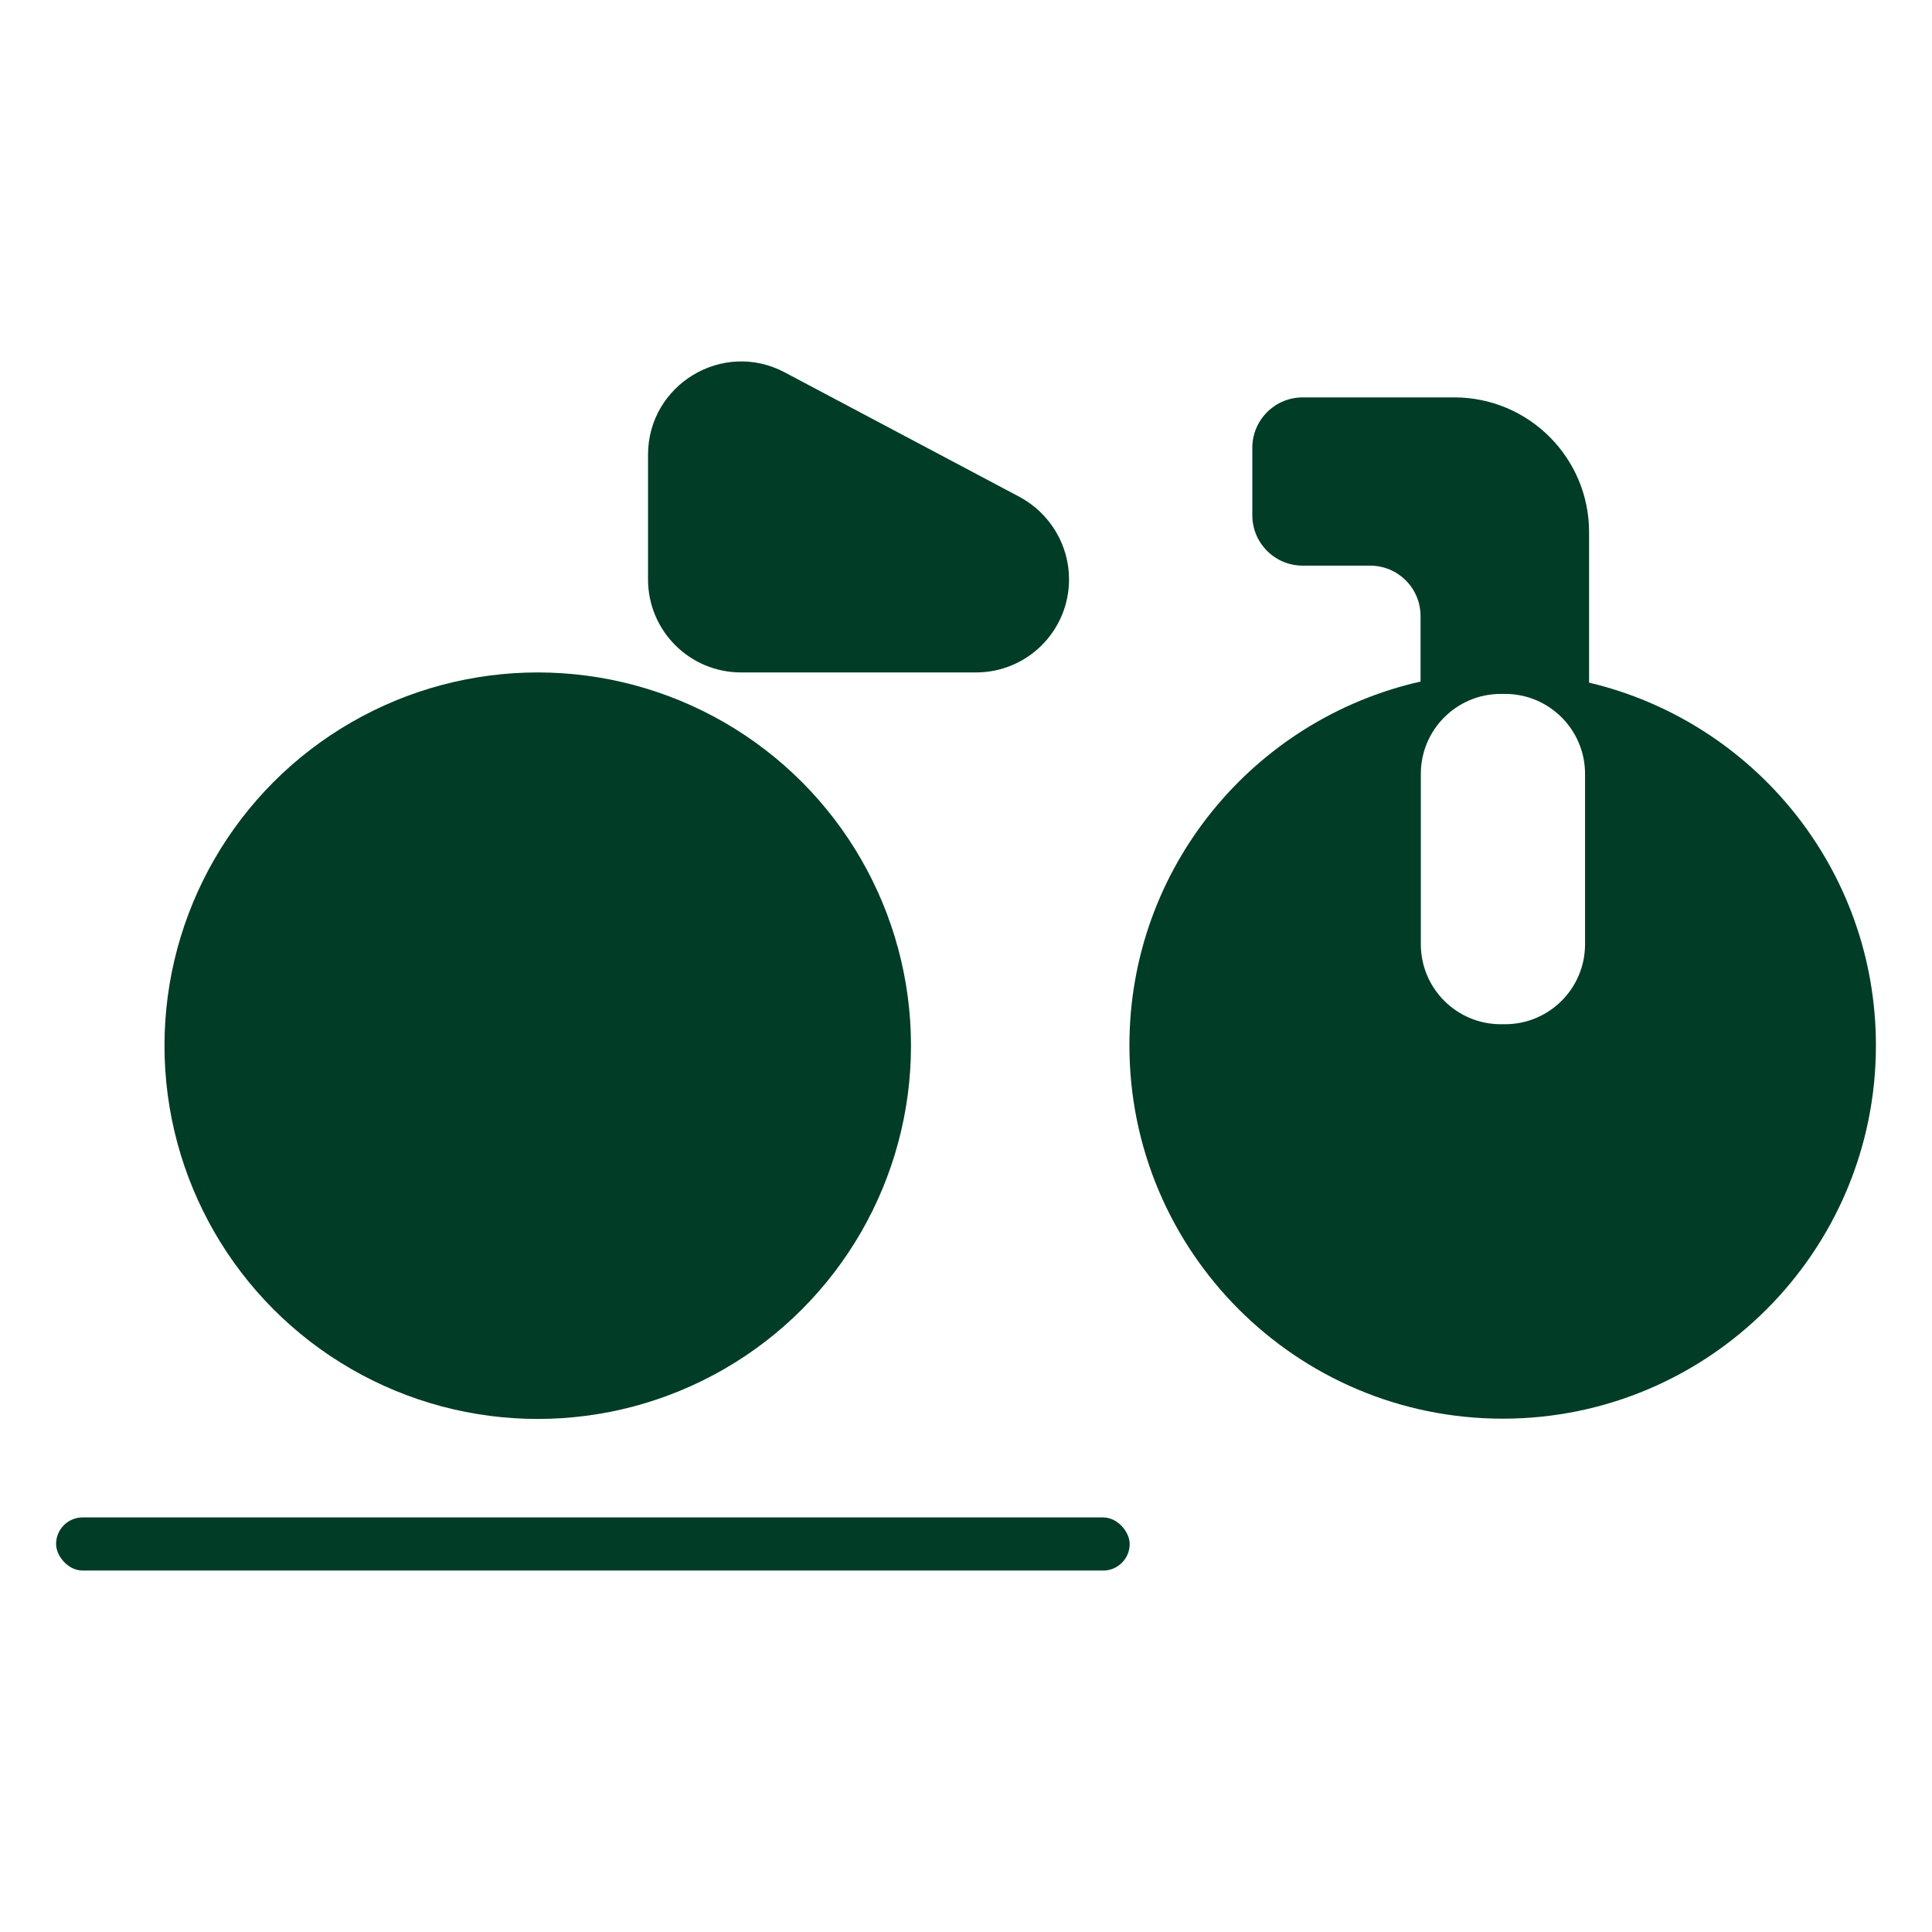<?xml version="1.0" encoding="UTF-8"?><svg id="Layer_1" xmlns="http://www.w3.org/2000/svg" viewBox="0 0 72 72"><defs><style>.cls-1{fill:#003c26;}</style></defs><rect class="cls-1" x="2.09" y="56.55" width="40.01" height="1.98" rx=".99" ry=".99"/><circle class="cls-1" cx="20.04" cy="38.97" r="13.91"/><path class="cls-1" d="m38,18.52l-8.75-4.64c-2.31-1.23-5.1.45-5.1,3.07v4.64c0,1.92,1.55,3.47,3.47,3.47h8.75c1.92,0,3.47-1.55,3.47-3.47h0c0-1.28-.71-2.46-1.84-3.07Z"/><path class="cls-1" d="m59.22,25.45v-5.62c0-2.77-2.25-5.02-5.02-5.02h-5.65c-1.04,0-1.88.84-1.88,1.88v2.51c0,1.04.84,1.88,1.88,1.88h2.51c1.04,0,1.88.84,1.88,1.88v2.44c-6.21,1.4-10.85,6.93-10.85,13.56,0,7.68,6.23,13.91,13.91,13.91s13.91-6.23,13.91-13.91c0-6.57-4.56-12.07-10.69-13.52Zm-.15,9.74c0,1.65-1.34,2.98-2.98,2.98h-.16c-1.65,0-2.98-1.34-2.98-2.98v-6.35c0-1.65,1.34-2.98,2.98-2.98h.16c1.65,0,2.98,1.34,2.98,2.98v6.35Z"/></svg>